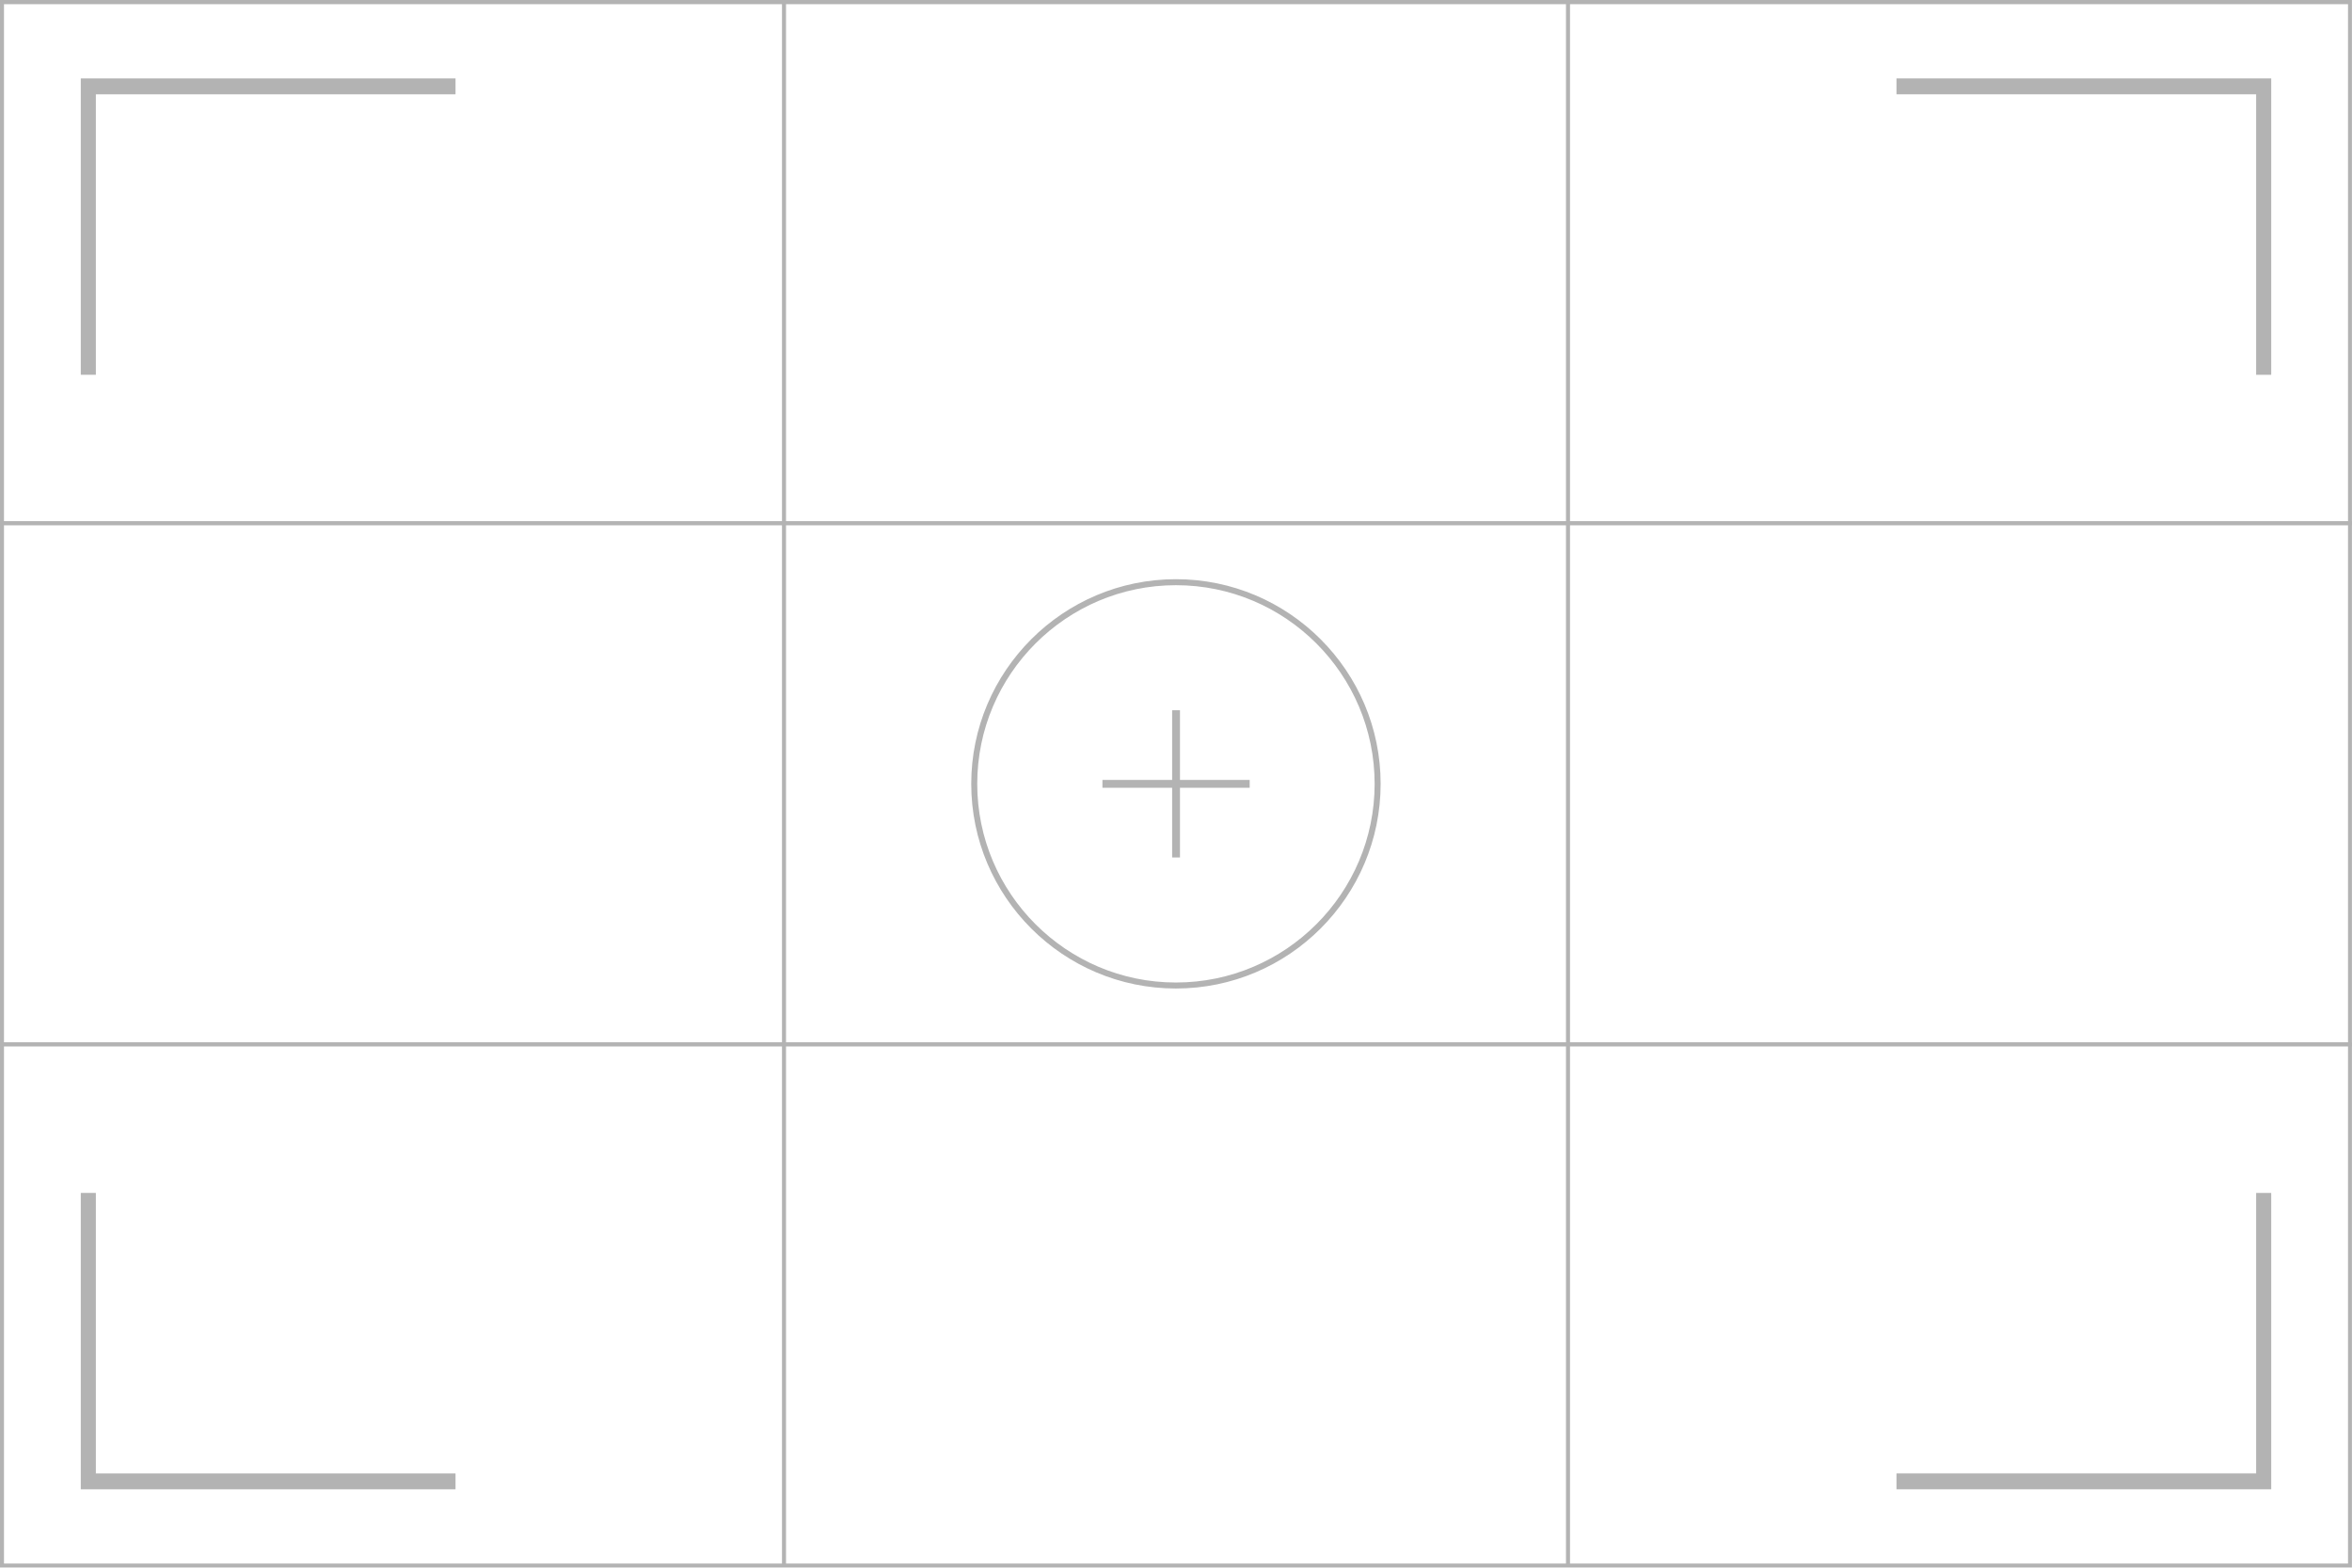 <?xml version="1.0" encoding="utf-8"?>
<!-- Generator: Adobe Illustrator 25.4.1, SVG Export Plug-In . SVG Version: 6.00 Build 0)  -->
<svg version="1.1" id="Livello_1" xmlns="http://www.w3.org/2000/svg" xmlns:xlink="http://www.w3.org/1999/xlink" x="0px" y="0px"
	 viewBox="0 0 1920 1280" style="enable-background:new 0 0 1920 1280;" xml:space="preserve">
<style type="text/css">
	.st0{opacity:0.3;}
</style>
<g id="Raggruppa_1102" transform="translate(-1836.252 -5656.194)" class="st0">
	<g id="Raggruppa_1091">
		<path id="Tracciato_533" d="M3384.4,5720.2v13H3678v229h12.3v-242H3384.4z"/>
		<path id="Tracciato_534" d="M1902.2,5962.2h12.3v-229h293.6v-13h-305.9L1902.2,5962.2L1902.2,5962.2z"/>
		<path id="Tracciato_535" d="M1914.5,6630.2h-12.3v242h305.9v-13h-293.6L1914.5,6630.2z"/>
		<path id="Tracciato_536" d="M3678,6630.2v229h-293.6v13h305.9v-242H3678z"/>
	</g>
	<g id="Raggruppa_1098">
		<g id="Raggruppa_1094">
			<g id="Raggruppa_1092">
				<rect id="Rettangolo_60" x="2474.6" y="5657.9" width="3.3" height="1276.6"/>
			</g>
			<g id="Raggruppa_1093">
				<rect id="Rettangolo_61" x="3114.6" y="5657.9" width="3.3" height="1276.6"/>
			</g>
		</g>
		<g id="Raggruppa_1097">
			<g id="Raggruppa_1095">
				<rect id="Rettangolo_62" x="1836.2" y="6081.7" width="1920" height="3.4"/>
			</g>
			<g id="Raggruppa_1096">
				<rect id="Rettangolo_63" x="1836.2" y="6507.2" width="1920" height="3.4"/>
			</g>
		</g>
	</g>
	<g id="Raggruppa_1099">
		<path id="Tracciato_537" d="M3756.2,6936.2h-1920v-1280h1920V6936.2z M1839.5,6932.8H3753V5659.6H1839.5V6932.8z"/>
	</g>
	<g id="Raggruppa_1100">
		<path id="Tracciato_538" d="M2856.4,6293h-56.9v-56.9h-6.4v56.9h-56.9v6.4h56.9v56.9h6.4v-56.9h56.9V6293z"/>
	</g>
	<g id="Raggruppa_1101">
		<path id="Tracciato_539" d="M2796.2,6463.3c-92.2,0-167.1-75-167.1-167.1s75-167.1,167.1-167.1s167.1,75,167.1,167.1
			S2888.4,6463.3,2796.2,6463.3z M2796.2,6134c-89.4,0-162.2,72.8-162.2,162.2s72.8,162.2,162.2,162.2s162.2-72.8,162.2-162.2
			S2885.7,6134,2796.2,6134L2796.2,6134z"/>
	</g>
</g>
</svg>
